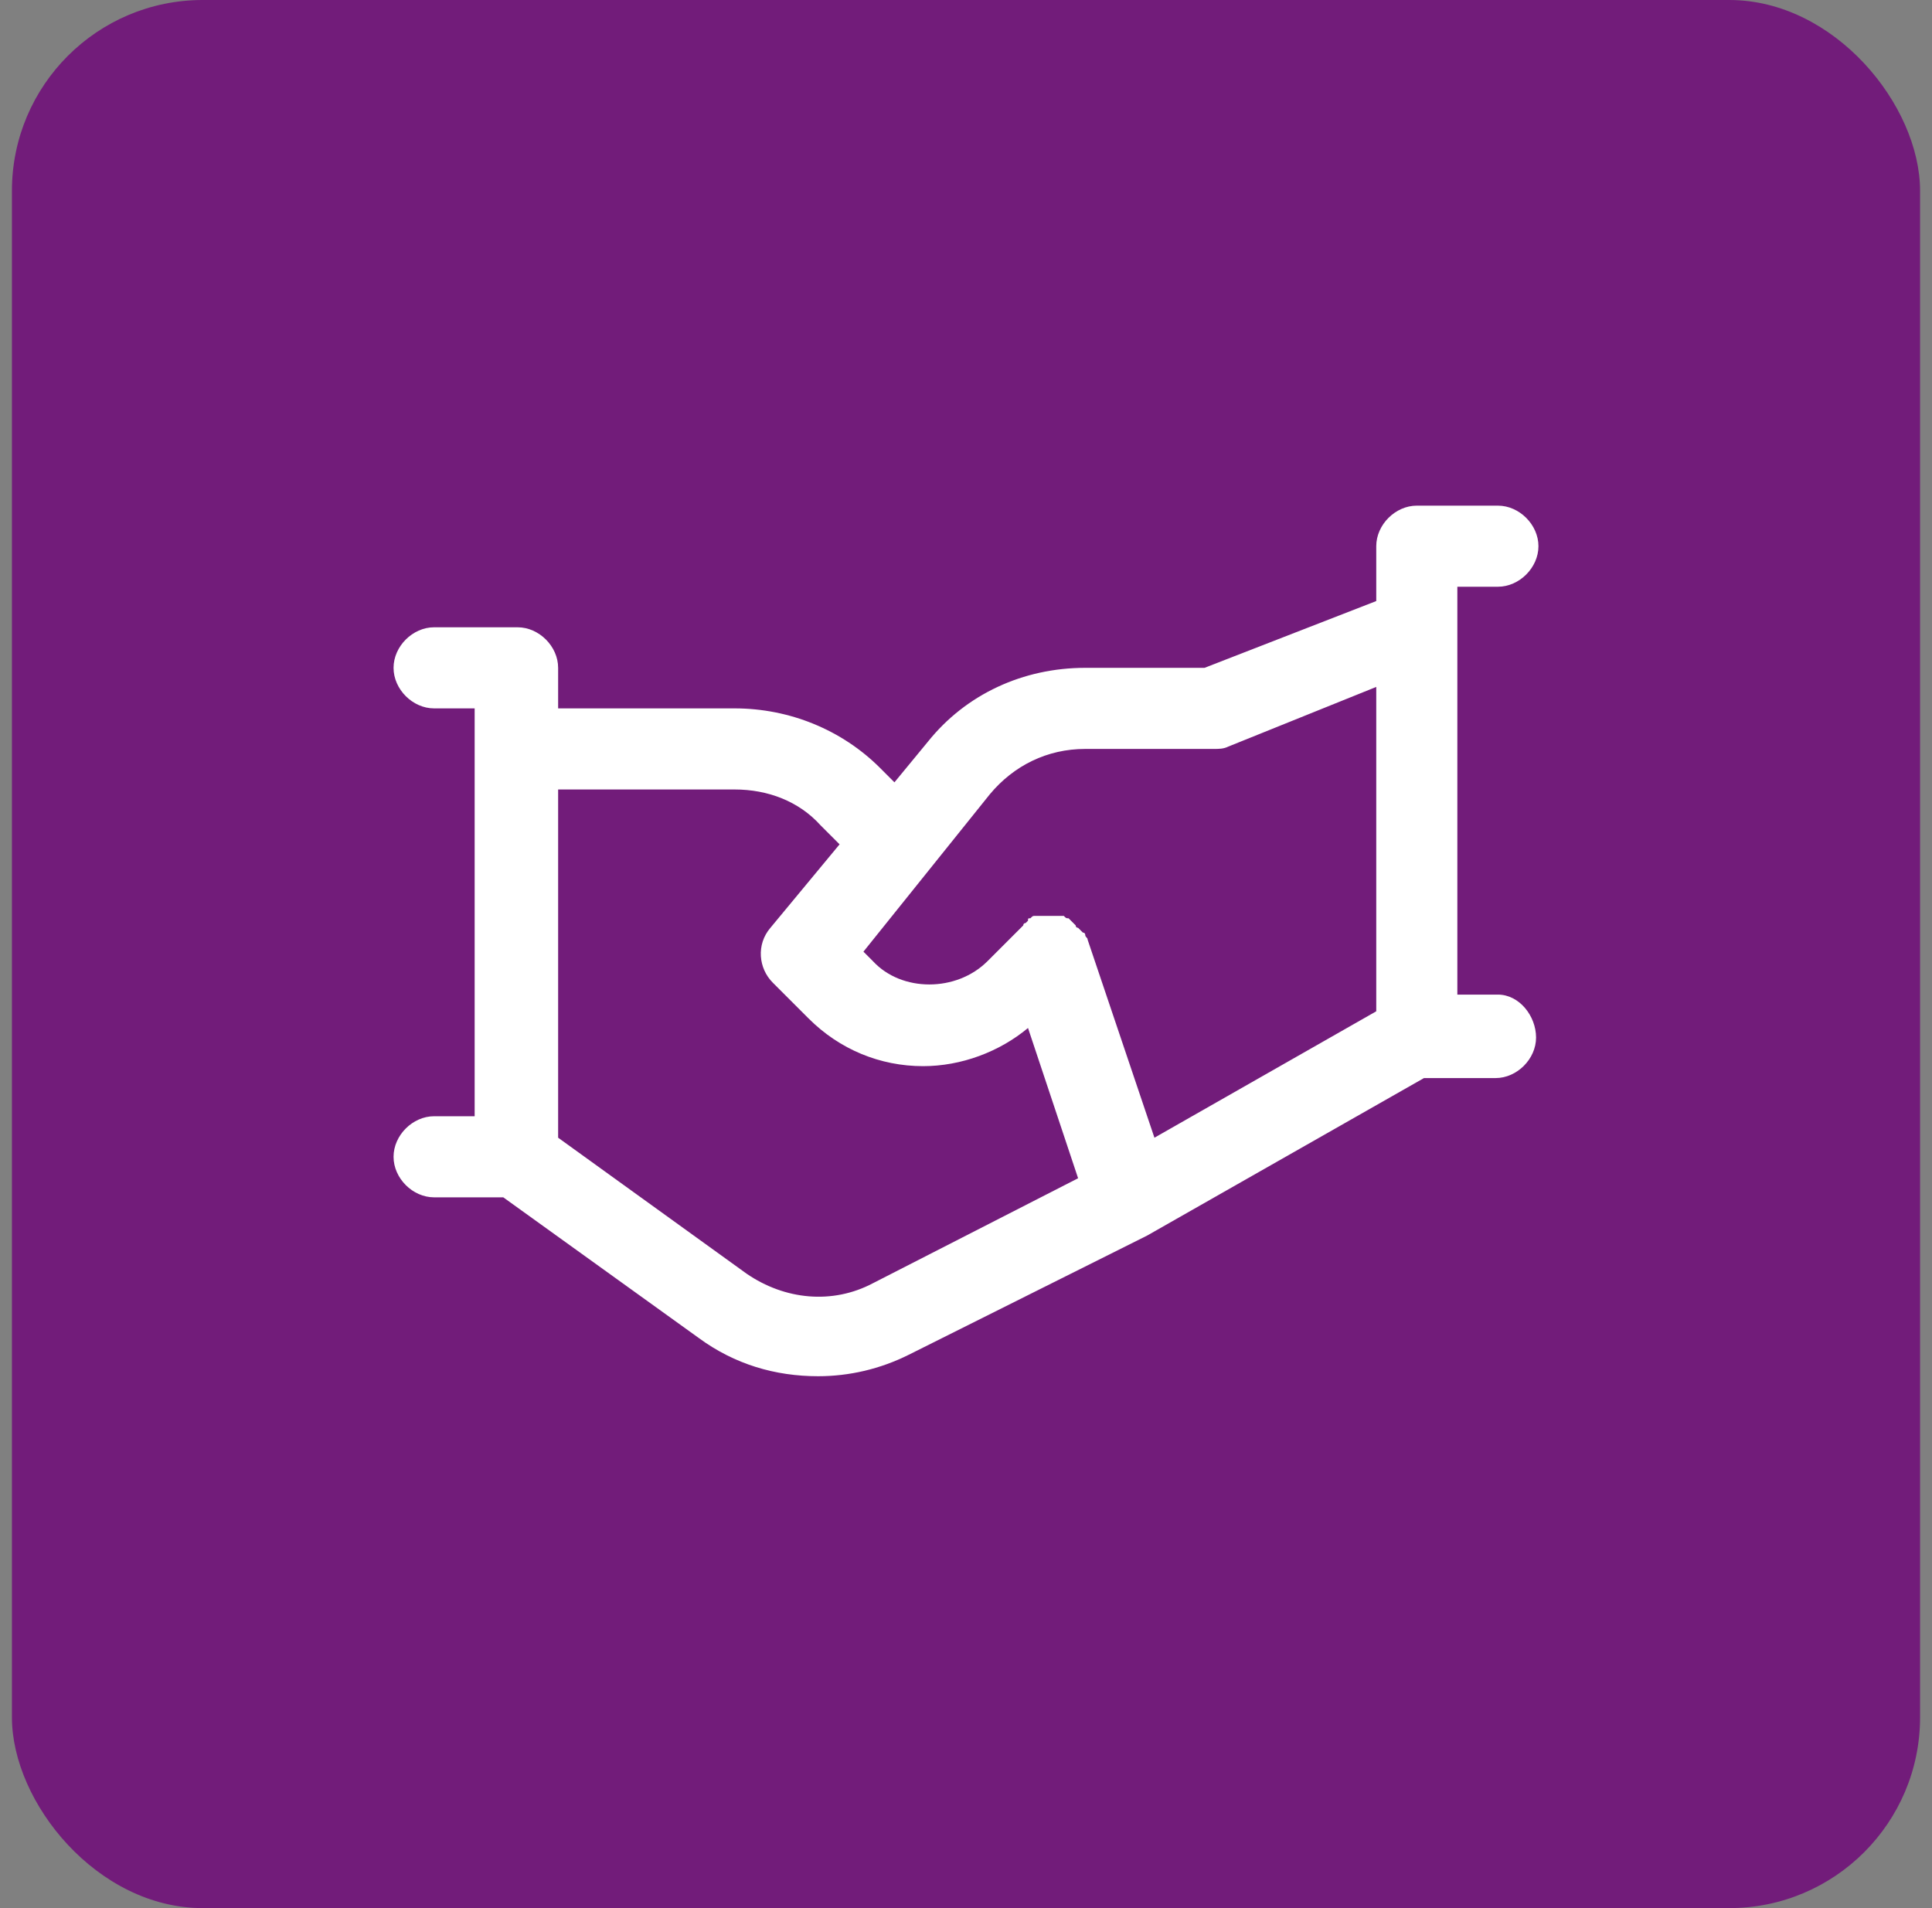 <svg width="81" height="80" viewBox="0 0 81 80" fill="none" xmlns="http://www.w3.org/2000/svg">
<rect x="0" y="0" width="81" height="80" fill="#808080" stroke="none"/>
<rect x="0.5" width="80" height="80" rx="8" fill="#721C7A"/>
<g clip-path="url(#clip0_14006_30635)">
<path d="M62.8 41.7H61.1V26.3V24.6H62.8C63.7 24.6 64.5 23.8 64.5 22.9C64.5 22 63.7 21.2 62.8 21.2H59.4C58.5 21.2 57.7 22 57.7 22.9V25.2L50.5 28H45.5C42.9 28 40.5 29.1 38.9 31.1L37.5 32.8L36.9 32.2C35.3 30.6 33.1 29.7 30.8 29.7H23.4V28C23.4 27.1 22.6 26.3 21.7 26.3H18.2C17.3 26.3 16.5 27.1 16.5 28C16.5 28.9 17.3 29.7 18.2 29.7H19.9V46.8H18.2C17.3 46.8 16.5 47.6 16.5 48.5C16.5 49.4 17.3 50.2 18.2 50.2H21.1L29.3 56.1C30.8 57.2 32.5 57.7 34.3 57.7C35.6 57.7 36.9 57.4 38.1 56.8L48.1 51.8L59.7 45.2H62.7C63.6 45.2 64.4 44.4 64.4 43.5C64.4 42.6 63.7 41.7 62.8 41.7ZM41.5 33.3C42.5 32.1 43.9 31.4 45.5 31.4H50.9C51.1 31.4 51.3 31.4 51.5 31.3L57.7 28.8V42.4L48.4 47.7L45.6 39.4C45.6 39.3 45.5 39.3 45.5 39.2C45.5 39.2 45.5 39.1 45.4 39.1L45.3 39L45.2 38.9C45.2 38.9 45.1 38.9 45.1 38.8L45 38.7L44.9 38.6L44.8 38.5C44.7 38.5 44.7 38.5 44.6 38.4H44.5C44.4 38.4 44.4 38.4 44.3 38.4C44.2 38.4 44.2 38.4 44.1 38.4C44 38.4 44 38.4 43.9 38.4C43.8 38.4 43.8 38.4 43.7 38.4C43.6 38.4 43.6 38.4 43.5 38.4H43.4C43.3 38.4 43.3 38.4 43.2 38.5C43.1 38.5 43.1 38.5 43.1 38.6L43 38.7C42.9 38.7 42.9 38.8 42.9 38.8L41.4 40.3C40.1 41.6 37.8 41.6 36.6 40.3L36.2 39.9L41.5 33.3ZM36.6 53.8C34.9 54.7 32.9 54.5 31.3 53.4L23.4 47.7V33.1H30.8C32.2 33.1 33.5 33.6 34.4 34.6L35.2 35.4L32.3 38.9C31.7 39.6 31.8 40.6 32.4 41.2L33.9 42.7C35.2 44 36.9 44.7 38.7 44.7C40.3 44.7 41.9 44.1 43.1 43.1L45.2 49.4L36.6 53.8Z" fill="white"/>
</g>
<defs>
<clipPath id="clip0_14006_30635">
<rect width="48" height="48" fill="white" transform="translate(16.5 16)"/>
</clipPath>
</defs>
</svg>
